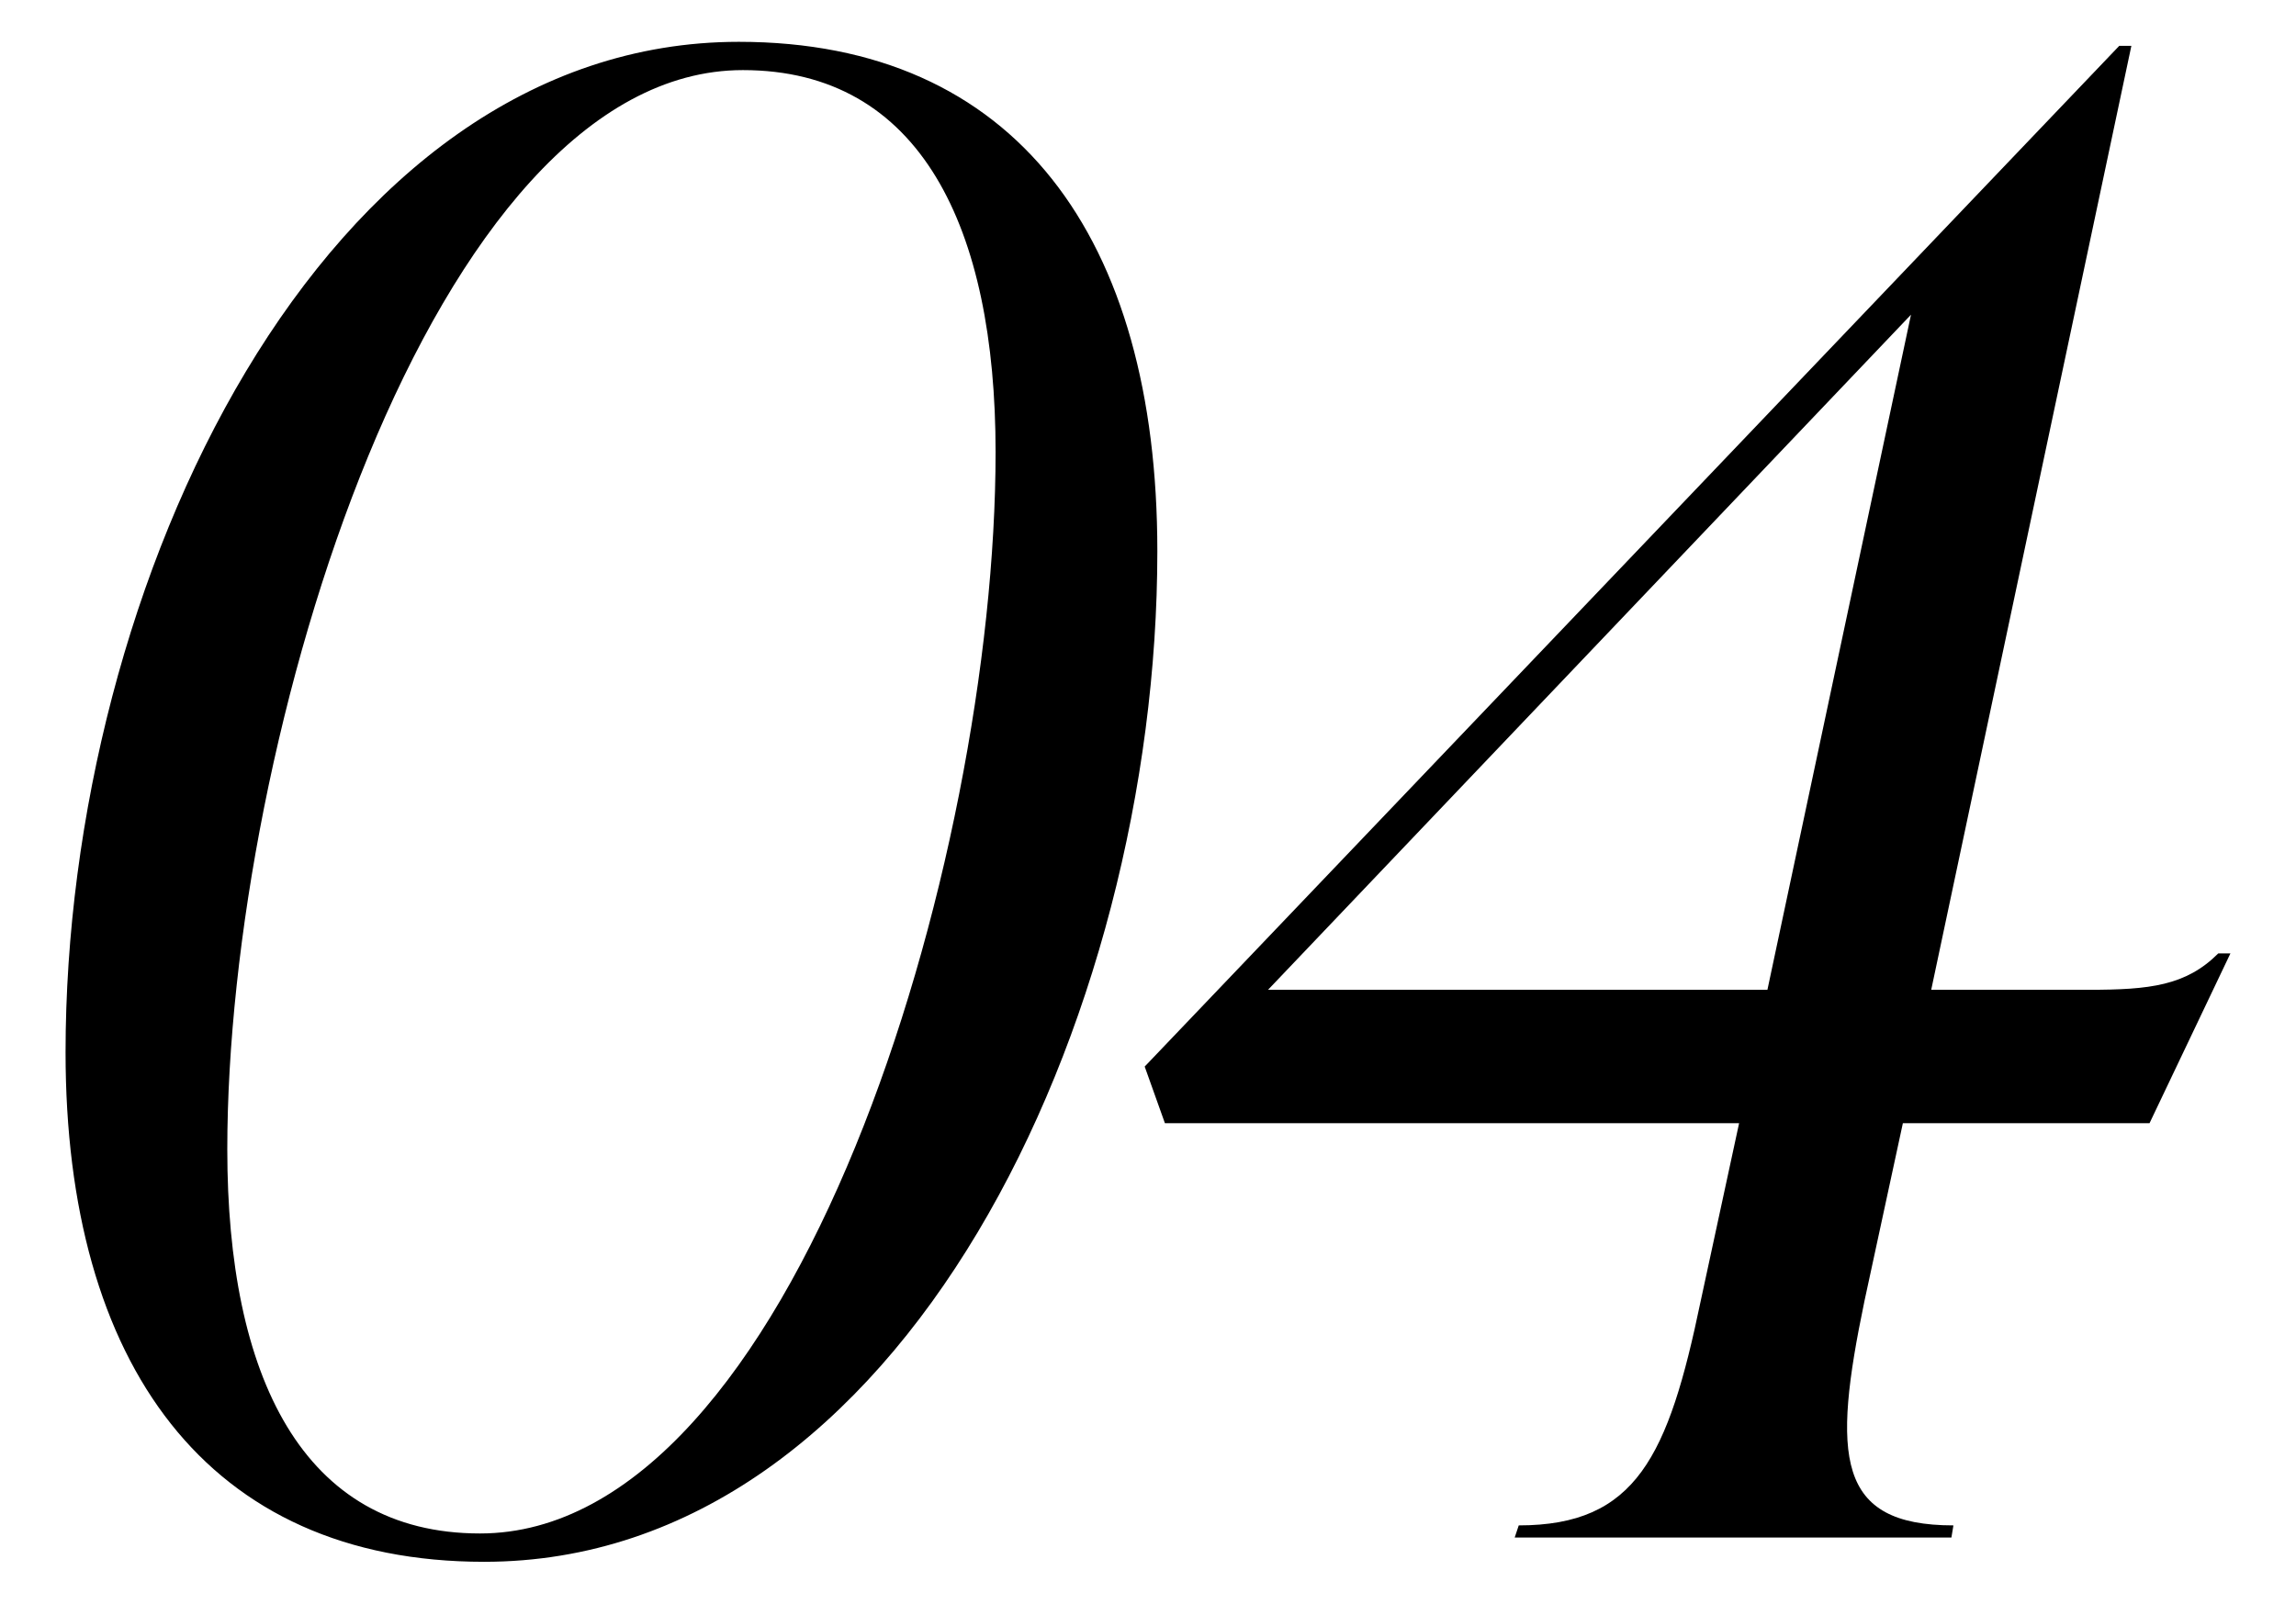 <?xml version="1.0" encoding="UTF-8"?>
<svg id="_レイヤー_1" data-name="レイヤー_1" xmlns="http://www.w3.org/2000/svg" version="1.1" viewBox="0 0 90.176 63">
  <!-- Generator: Adobe Illustrator 29.7.1, SVG Export Plug-In . SVG Version: 2.1.1 Build 8)  -->
  <path d="M2.575,41.346C2.575,22.924,12.66,1.643,29.017,1.643c10.879,0,16.438,7.702,16.438,20.01,0,18.422-10.006,39.704-26.442,39.704-10.879,0-16.438-7.782-16.438-20.011ZM39.102,17.762c0-8.814-2.938-15.008-9.926-15.008-12.229,0-20.249,26.284-20.249,42.403,0,8.894,2.938,15.087,9.926,15.087,12.309,0,20.249-26.363,20.249-42.483Z"/>
  <path d="M74.736,44.125l-1.509,6.988c-1.271,6.114-1.111,8.814,3.494,8.814l-.079.477h-17.152l.159-.477c4.605,0,5.876-2.7,7.146-8.814l1.509-6.988h-22.552l-.794-2.224L83.233,1.802h.477l-7.861,37.083h6.193c2.382,0,3.812-.159,5.082-1.43h.477l-3.177,6.67h-9.688ZM69.416,38.885l5.639-26.522-25.252,26.522h19.613Z"/>
</svg>
